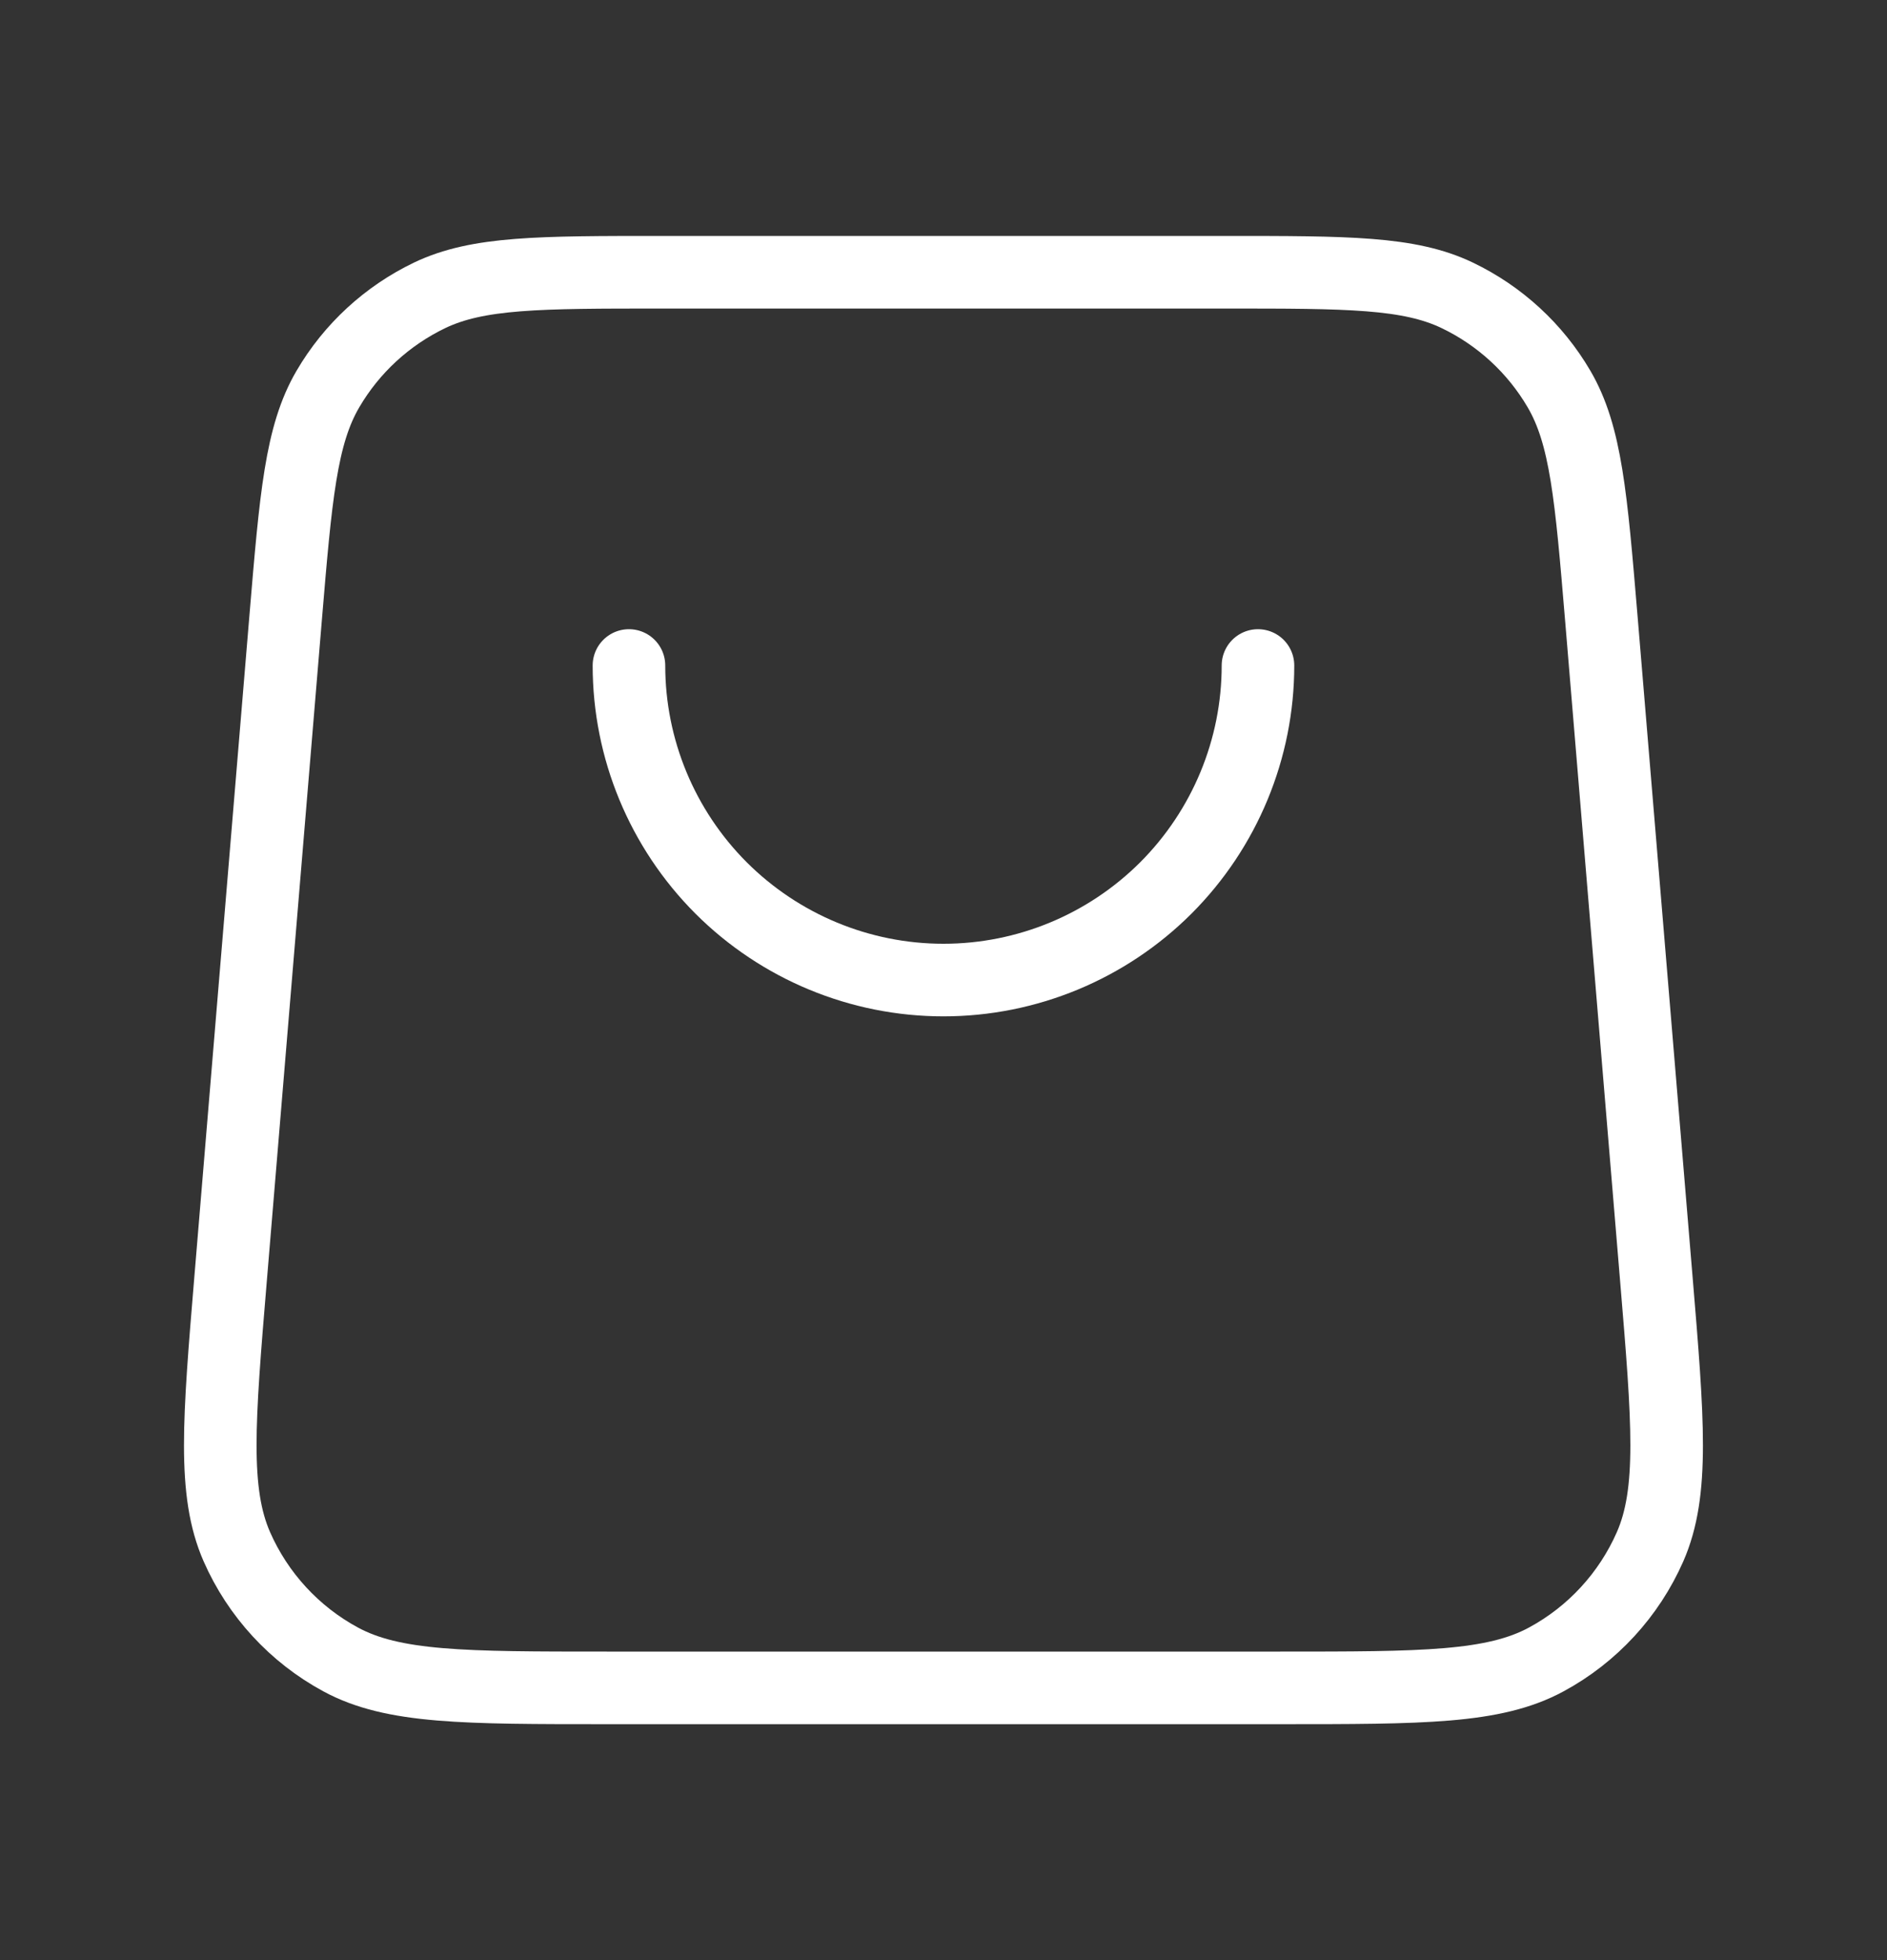 <svg width="26" height="27" viewBox="0 0 26 27" fill="none" xmlns="http://www.w3.org/2000/svg">
<rect x="0" y="0" width="26" height="27" fill="#333333" stroke="none"/>
<path d="M17.333 9.167C17.333 10.316 16.876 11.418 16.064 12.231C15.251 13.043 14.149 13.5 12.999 13.5C11.85 13.5 10.748 13.043 9.935 12.231C9.123 11.418 8.666 10.316 8.666 9.167M3.935 8.518L3.177 17.618C3.014 19.573 2.933 20.55 3.263 21.305C3.554 21.967 4.057 22.514 4.693 22.858C5.417 23.25 6.397 23.25 8.359 23.25H17.64C19.602 23.25 20.582 23.25 21.306 22.858C21.942 22.514 22.445 21.967 22.736 21.305C23.066 20.55 22.985 19.573 22.822 17.618L22.064 8.518C21.923 6.836 21.853 5.995 21.481 5.359C21.153 4.798 20.664 4.349 20.078 4.068C19.413 3.75 18.569 3.75 16.881 3.75L9.117 3.75C7.43 3.75 6.586 3.75 5.92 4.068C5.335 4.349 4.846 4.798 4.518 5.359C4.146 5.995 4.076 6.836 3.935 8.518Z" stroke="white" stroke-linecap="round" stroke-linejoin="round"/>
</svg>
